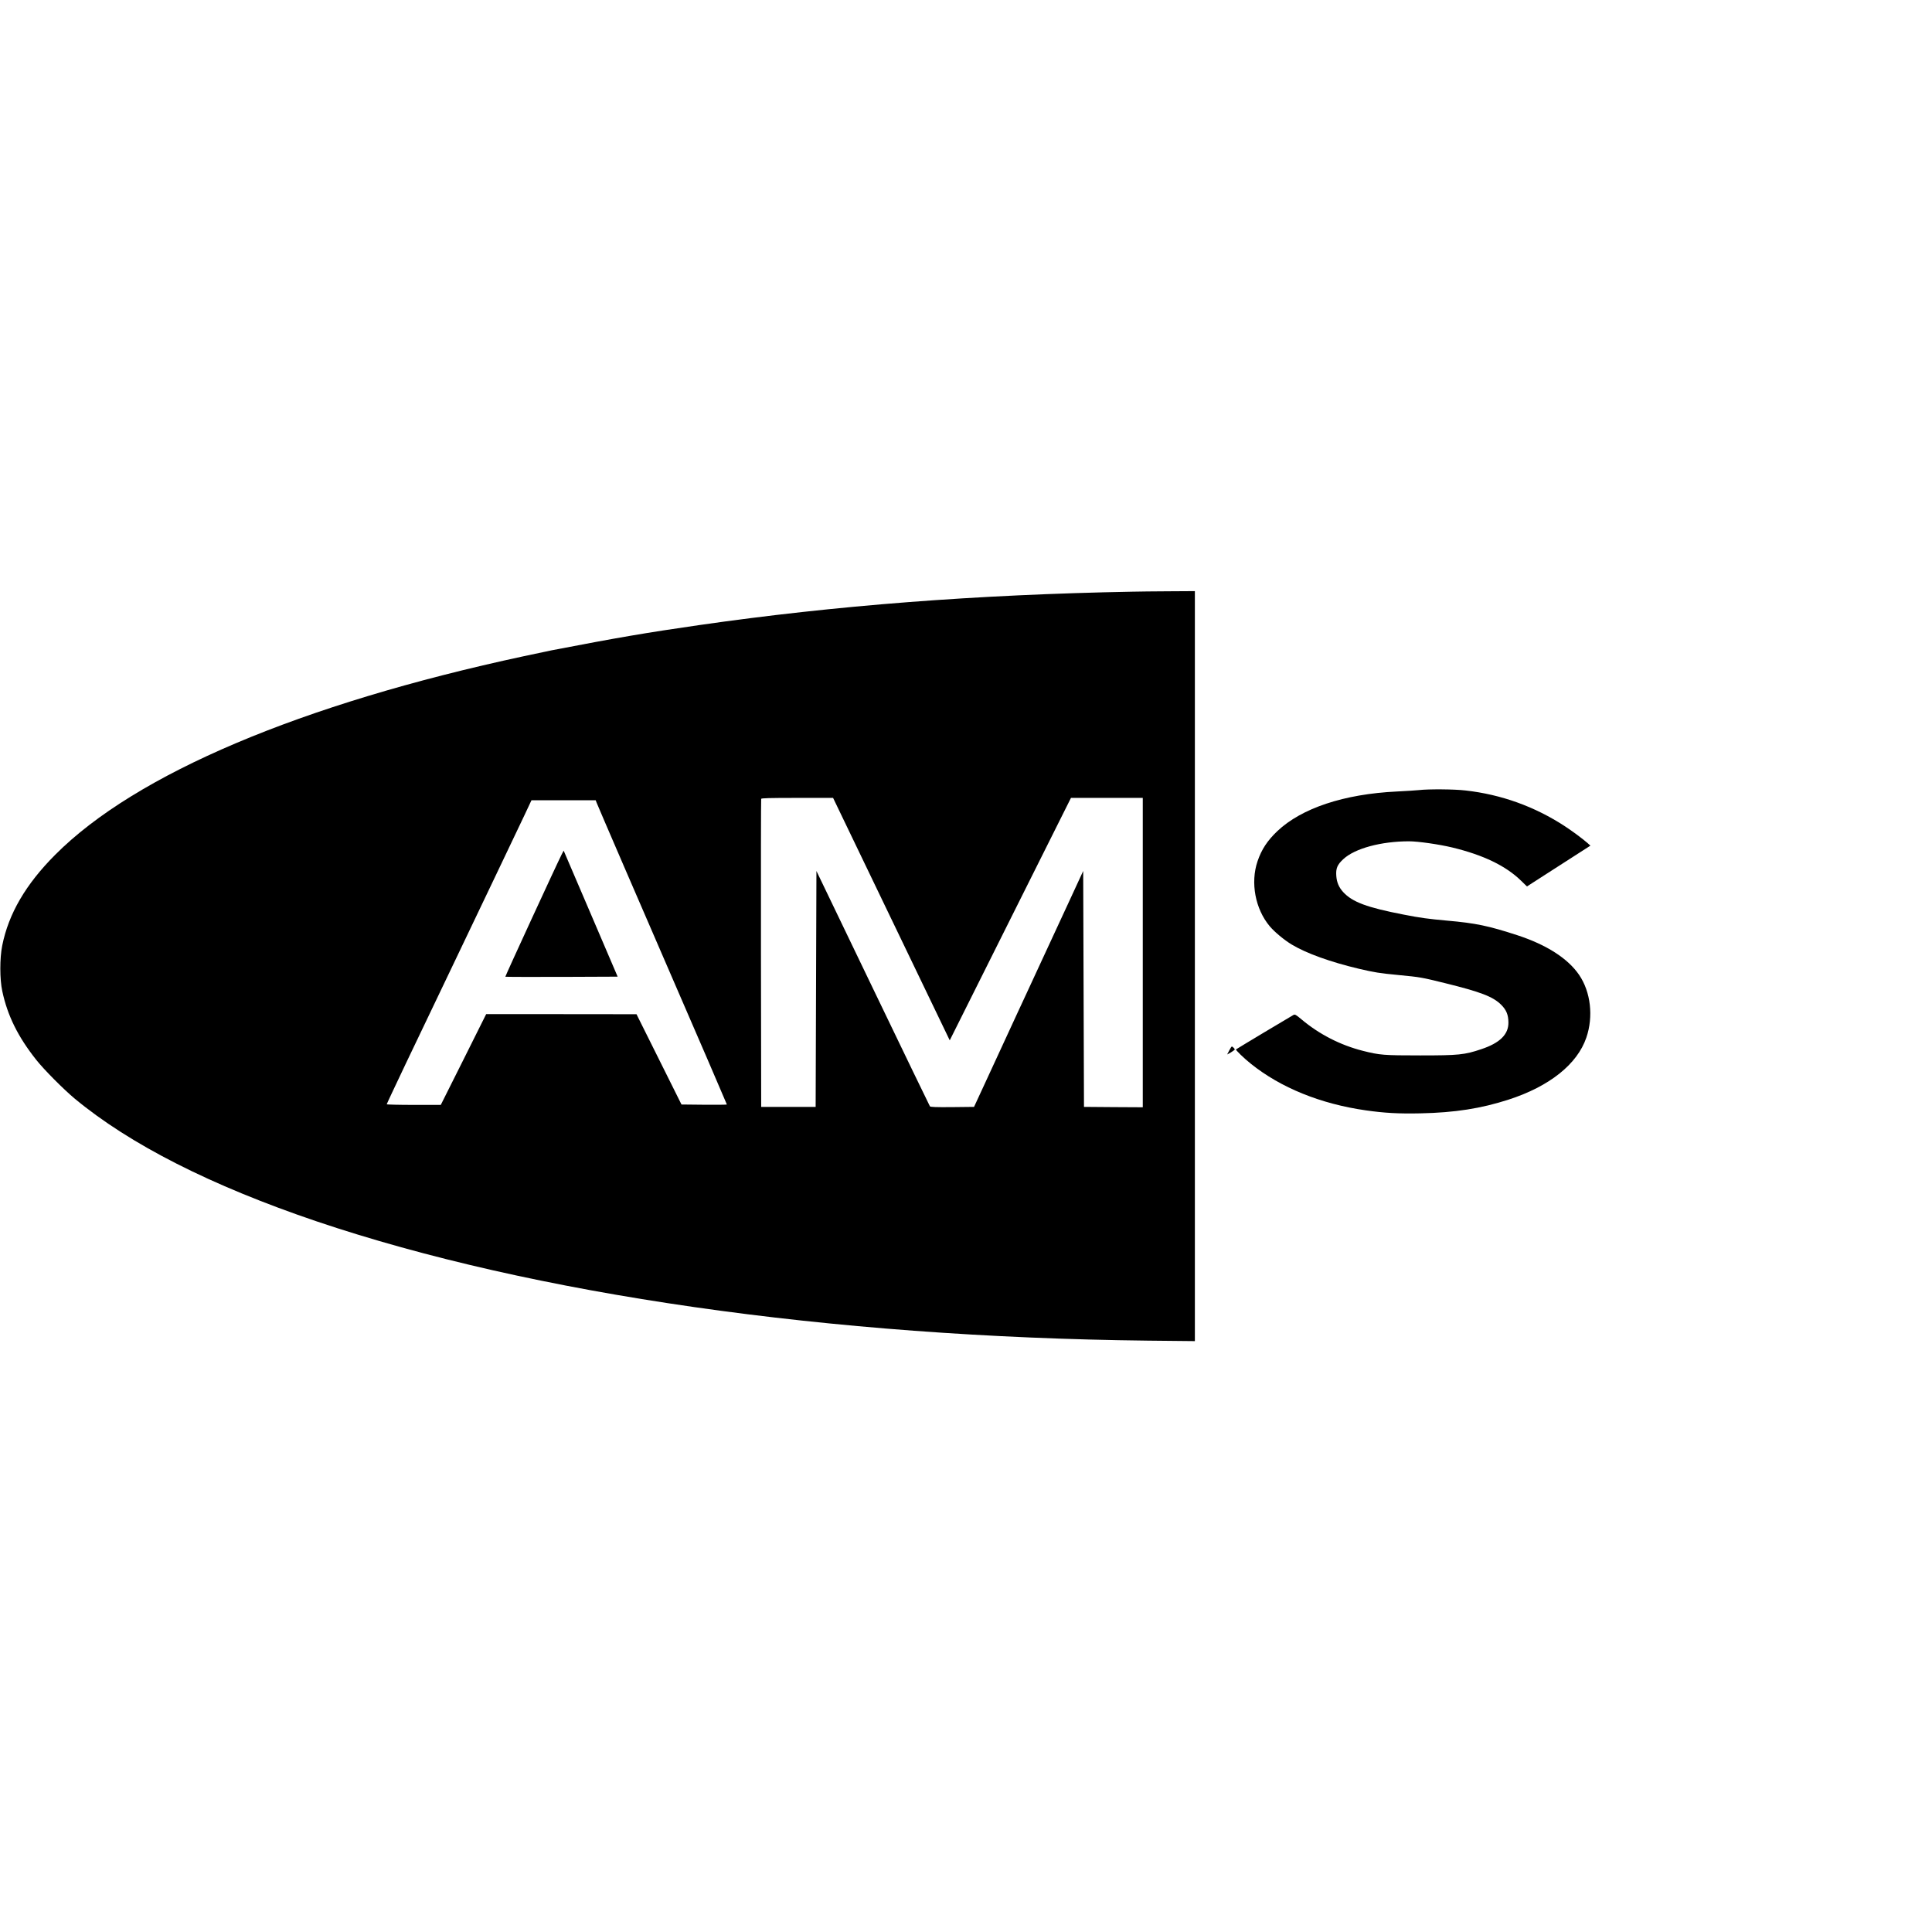 <?xml version="1.0" standalone="no"?>
<!DOCTYPE svg PUBLIC "-//W3C//DTD SVG 20010904//EN"
 "http://www.w3.org/TR/2001/REC-SVG-20010904/DTD/svg10.dtd">
<svg version="1.0" xmlns="http://www.w3.org/2000/svg"
 width="2448pt" height="2448pt" viewBox="0 0 2448 2448"
 preserveAspectRatio="xMidYMid meet">
<g transform="translate(0,2448) scale(0.1,-0.1)"
fill="#000000" stroke="none">
<path d="M14350 16983 c-1982 -37 -3767 -175 -5495 -424 -665 -96 -1030 -158
-1865 -319 -25 -5 -182 -38 -350 -74 -2828 -607 -4921 -1493 -5940 -2516 -374
-375 -591 -747 -672 -1152 -32 -160 -32 -426 1 -577 66 -310 199 -579 431
-871 98 -124 344 -371 485 -489 701 -582 1728 -1103 3065 -1556 2744 -927
6504 -1467 10538 -1512 l592 -6 0 4751 0 4752 -332 -2 c-183 -1 -389 -3 -458
-5z m-3055 -4149 l739 -1536 768 1536 768 1536 455 0 455 0 0 -1960 0 -1960
-372 2 -373 3 -5 1495 -5 1494 -189 -409 c-105 -226 -252 -545 -329 -710 -76
-165 -163 -352 -192 -415 -29 -63 -84 -182 -123 -265 -241 -523 -314 -679
-425 -920 l-125 -270 -274 -3 c-213 -2 -278 1 -285 10 -5 7 -331 681 -724
1498 l-714 1484 -5 -1494 -5 -1495 -345 0 -345 0 -3 1945 c-1 1070 0 1951 3
1958 3 9 104 12 458 12 l453 0 739 -1536z m-3737 1479 c9 -26 606 -1409 992
-2298 224 -514 660 -1526 660 -1530 0 -3 -129 -4 -287 -3 l-288 3 -285 572
-285 572 -953 1 -952 0 -287 -575 -288 -575 -342 0 c-189 0 -343 4 -343 8 0 5
110 237 243 518 134 280 382 799 552 1154 169 355 435 911 590 1235 155 325
320 670 366 768 l83 177 407 0 407 0 10 -27z"/>
<path d="M7117 13654 c-63 -124 -718 -1546 -714 -1550 2 -2 323 -3 713 -2
l710 3 -342 799 -342 798 -25 -48z"/>
<path d="M17980 14469 c-36 -4 -162 -12 -282 -18 -667 -32 -1206 -211 -1513
-502 -127 -121 -200 -232 -251 -382 -92 -271 -29 -605 155 -824 62 -73 182
-173 278 -231 184 -111 492 -222 851 -307 202 -47 257 -56 507 -80 273 -26
287 -29 584 -102 454 -112 608 -171 712 -274 66 -66 91 -127 92 -224 2 -152
-109 -261 -344 -339 -213 -72 -289 -79 -774 -79 -462 0 -513 4 -726 58 -284
72 -552 209 -776 397 -75 63 -85 68 -105 57 -27 -14 -721 -430 -727 -436 -8
-6 102 -113 189 -182 379 -304 883 -508 1455 -590 237 -34 419 -44 694 -38
434 9 767 61 1116 174 517 167 870 448 985 785 92 267 56 579 -91 795 -142
208 -411 381 -780 502 -368 120 -529 154 -894 186 -233 21 -340 35 -548 76
-465 90 -651 159 -767 285 -55 60 -82 123 -88 206 -7 95 13 142 89 212 146
136 479 226 833 226 113 0 379 -38 546 -78 397 -96 681 -233 876 -424 l72 -70
138 89 c77 49 258 165 403 259 l263 169 -38 34 c-68 59 -187 147 -289 214
-379 247 -802 400 -1255 451 -142 17 -471 19 -590 5z"/>
<path d="M15575 11169 l-26 -50 23 12 c13 6 36 21 51 32 27 18 27 20 11 38 -9
10 -21 19 -25 19 -5 0 -20 -23 -34 -51z"/>
</g>
</svg>
